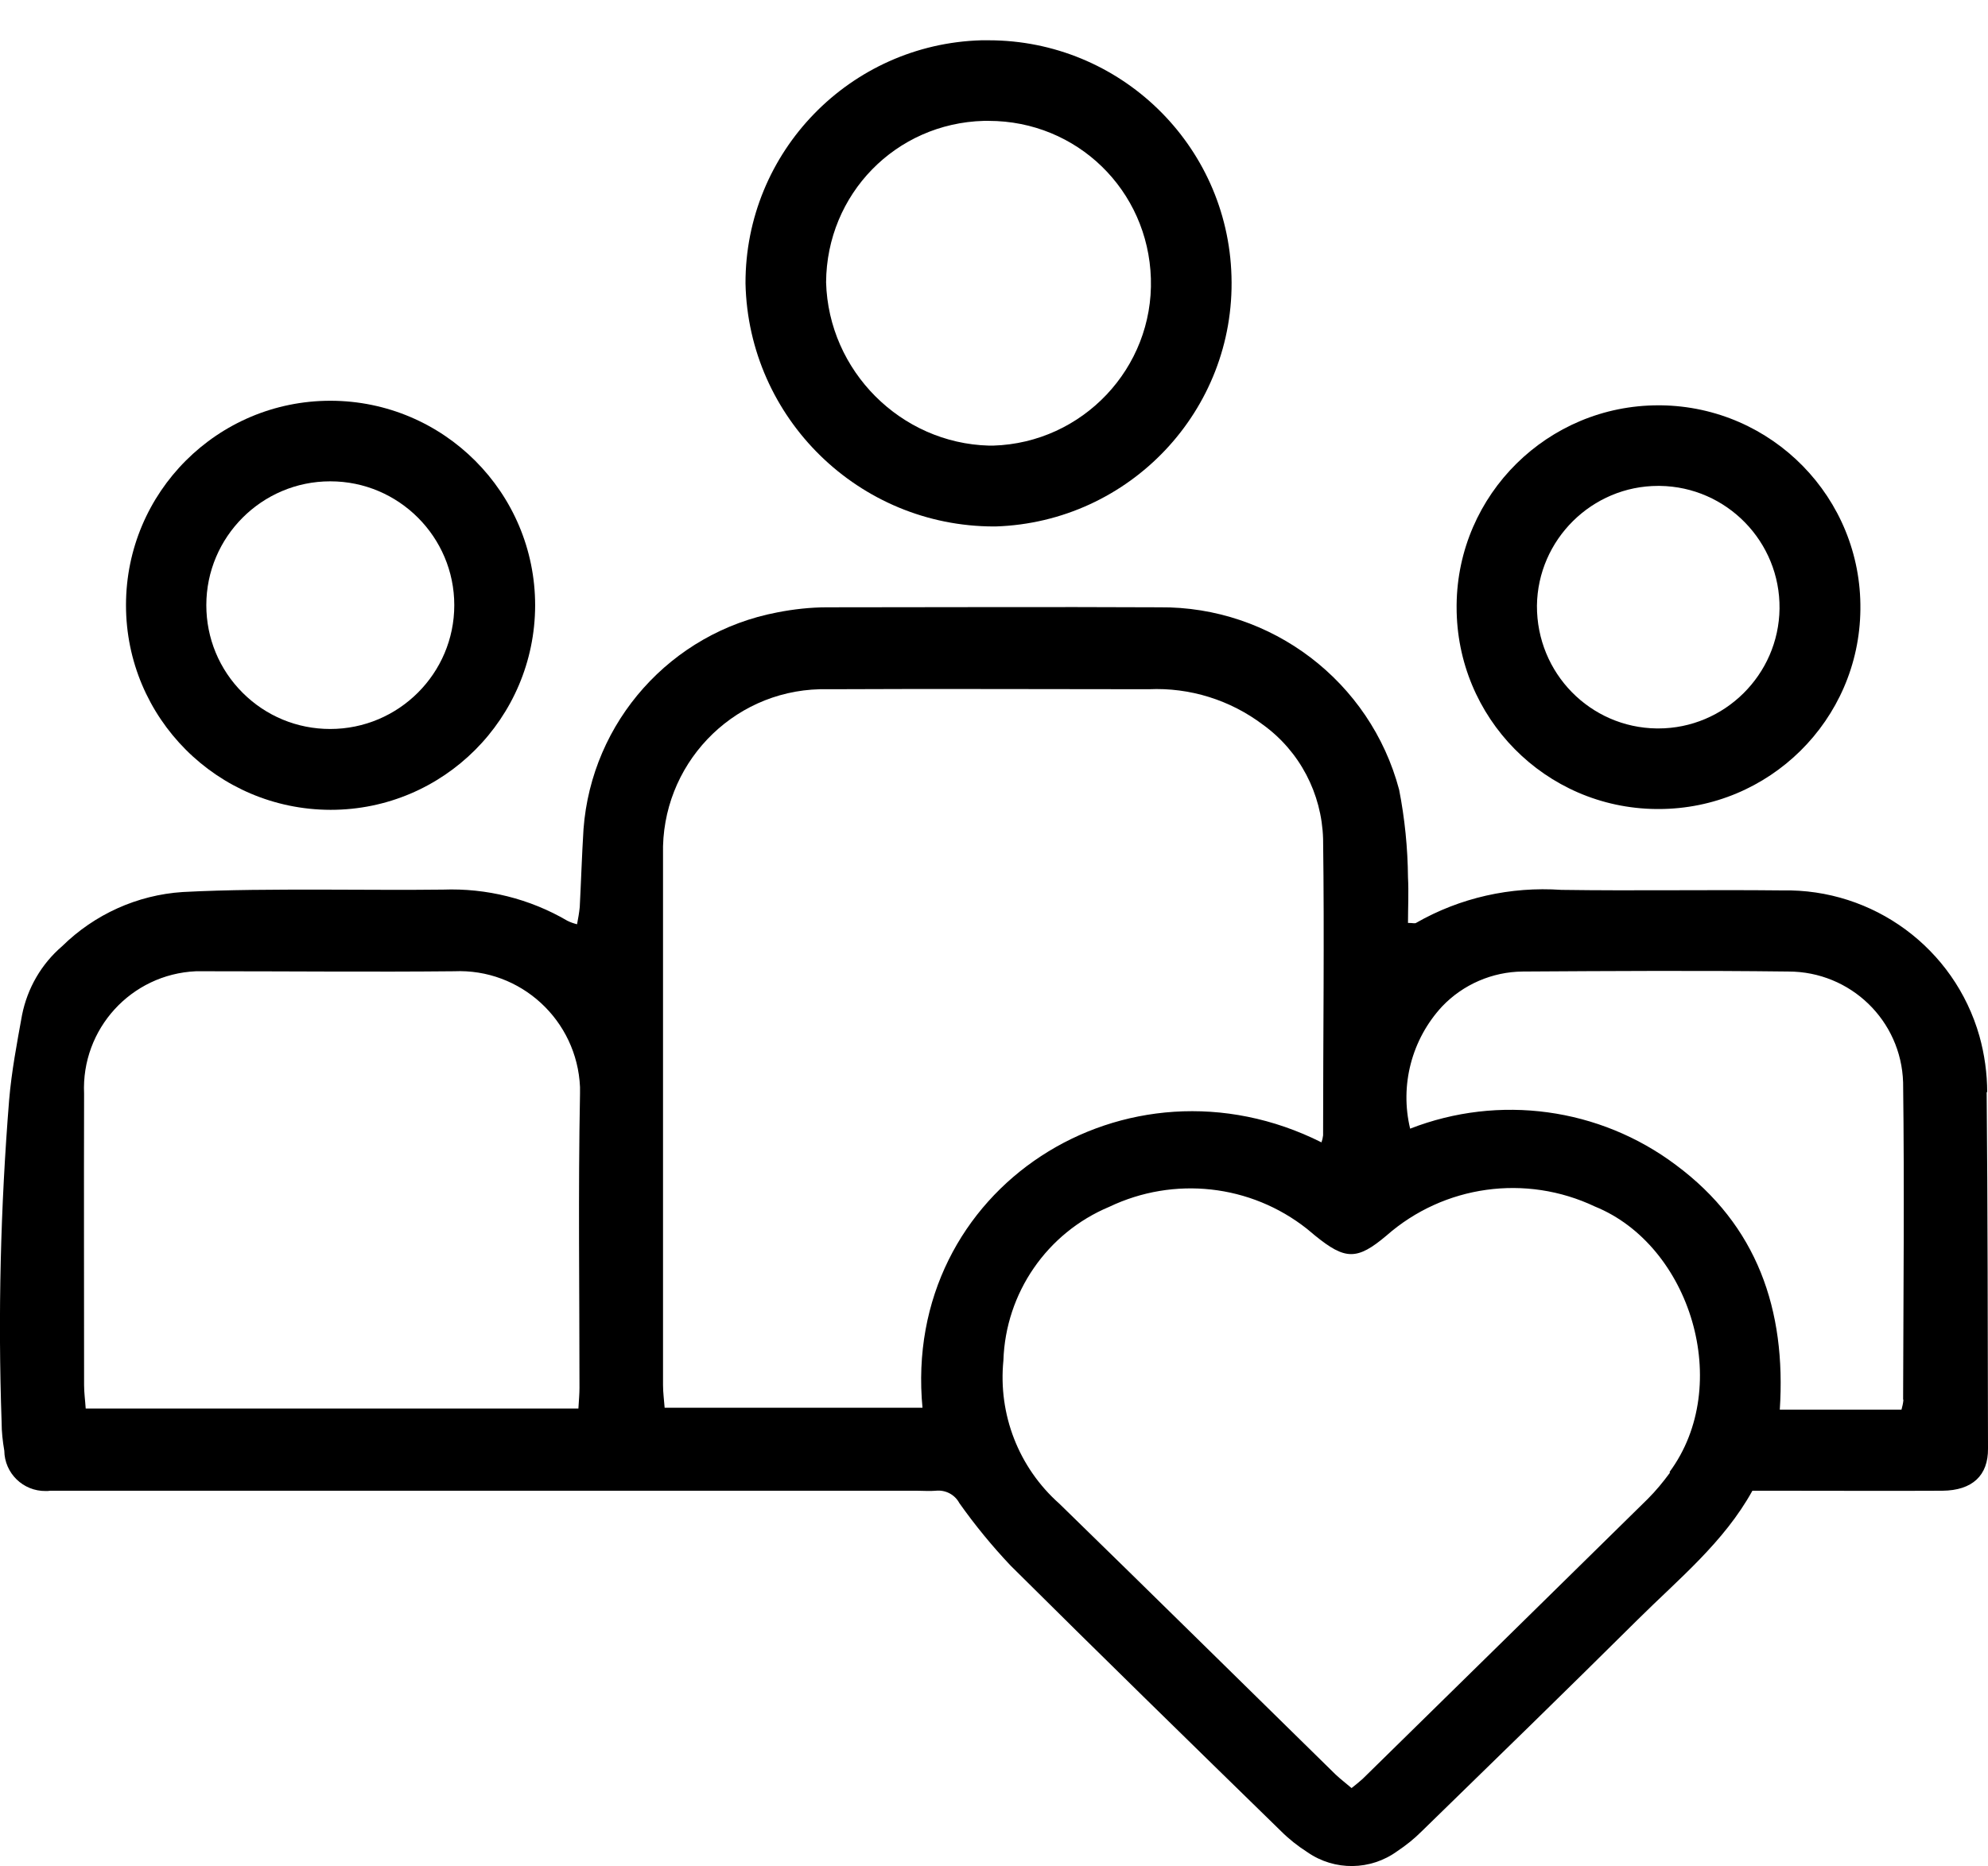 <?xml version="1.0" encoding="UTF-8"?> <svg xmlns="http://www.w3.org/2000/svg" id="Layer_2" data-name="Layer 2" viewBox="0 0 74 69.48"><g id="Layer_1-2" data-name="Layer 1"><g id="noun-people-6396183"><path id="Path_3" data-name="Path 3" d="M73.97,40.67c0-.71-.1-1.42-.29-2.1-.93-3.27-3.95-5.49-7.34-5.42-2.74-.03-5.48.02-8.22-.02-1.89-.13-3.77.29-5.41,1.23-.04.03-.12,0-.3,0,0-.57.03-1.14,0-1.7-.01-1.09-.12-2.19-.33-3.26-1.07-4.03-4.75-6.83-8.92-6.79-4.12-.02-8.25,0-12.37,0-.62,0-1.25.07-1.86.19-3.95.75-6.91,4.06-7.21,8.07-.06.97-.09,1.94-.14,2.9-.02.21-.06.43-.1.64-.12-.03-.24-.07-.36-.13-1.4-.82-3.01-1.22-4.63-1.16-1.52.02-3.04,0-4.55,0-1.71,0-3.43,0-5.14.09-1.69.11-3.28.83-4.49,2.02-.77.66-1.29,1.56-1.49,2.56-.19,1.05-.39,2.1-.48,3.16-.32,3.99-.42,8-.28,12,0,.36.04.71.1,1.06.01.84.7,1.51,1.54,1.5.06,0,.11,0,.17-.01h32.27c.23,0,.46.02.69,0,.36-.04.71.14.88.46.58.82,1.22,1.6,1.91,2.33,3.33,3.31,6.7,6.6,10.06,9.88.3.3.63.56.99.79,1.01.7,2.35.68,3.34-.04.33-.22.63-.46.91-.74,2.69-2.62,5.38-5.24,8.04-7.88,1.52-1.51,3.21-2.88,4.27-4.8h1.13c1.98,0,3.96.01,5.94,0,1.12-.01,1.71-.57,1.7-1.57-.01-4.42-.01-8.85-.05-13.27h.02ZM21.57,51.67c0,.22-.02.45-.04.77H3.19c-.02-.31-.06-.59-.06-.87,0-3.62-.01-7.23,0-10.85-.11-2.41,1.75-4.45,4.16-4.56.17,0,.34,0,.51,0,3.03,0,6.07.03,9.1,0,2.48-.11,4.58,1.82,4.69,4.31,0,.08,0,.17,0,.25-.07,3.65-.02,7.3-.02,10.94h0ZM34.36,52.41h-9.62c-.02-.28-.06-.56-.06-.84v-19.76c-.08-3.31,2.53-6.07,5.84-6.15.12,0,.24,0,.37,0,3.96-.02,7.92,0,11.87,0,1.53-.07,3.03.4,4.25,1.32,1.37.99,2.19,2.56,2.24,4.25.05,3.68,0,7.36,0,11.04-.01.09-.03.17-.06.26-7.24-3.63-15.64,1.69-14.85,9.9h.01ZM62.16,54.83c-.25.34-.52.67-.82.97-3.54,3.48-7.08,6.96-10.62,10.43-.12.11-.25.21-.41.34-.21-.18-.41-.33-.6-.51-3.43-3.36-6.84-6.73-10.28-10.08-1.51-1.34-2.28-3.32-2.08-5.33.08-2.51,1.62-4.75,3.94-5.72,2.41-1.15,5.26-.84,7.36.82.1.08.2.17.3.25,1.12.91,1.56.93,2.66,0,2.14-1.88,5.19-2.3,7.76-1.08,3.55,1.44,5.17,6.65,2.77,9.89h.02ZM70.85,52.13c-.01.12-.04.24-.07.35h-4.53c.24-3.72-.84-6.86-3.87-9.11-2.84-2.13-6.58-2.64-9.89-1.35-.39-1.62.06-3.33,1.19-4.55.78-.82,1.87-1.29,3-1.3,3.3-.02,6.6-.04,9.89,0,2.31,0,4.2,1.82,4.27,4.13.05,3.94.01,7.88,0,11.81h.01Z"></path><g id="Path_4" data-name="Path 4"><path d="M36.8,4.5c3.29,0,5.94,2.58,6.04,5.87.1,3.33-2.54,6.12-5.87,6.22h-.16c-3.28-.09-5.97-2.78-6.06-6.08.02-3.28,2.59-5.92,5.87-6.01.06,0,.12,0,.18,0M36.8,1.5c-.09,0-.18,0-.27,0-4.89.14-8.79,4.15-8.78,9.05.11,5.03,4.23,9.05,9.25,9.05.02,0,.03,0,.05,0h.01c4.99-.16,8.93-4.32,8.78-9.32-.14-4.9-4.16-8.78-9.04-8.78h0Z"></path></g><g id="Path_5" data-name="Path 5"><path d="M12.3,17.92c2.54,0,4.61,2.07,4.61,4.61,0,2.54-2.07,4.61-4.62,4.61-1.23,0-2.39-.48-3.26-1.35-.87-.87-1.35-2.03-1.35-3.26,0-2.54,2.07-4.61,4.61-4.61h0M12.3,14.92c-4.2,0-7.61,3.4-7.61,7.61,0,4.2,3.4,7.61,7.61,7.62h.01c4.2,0,7.6-3.41,7.61-7.61,0-4.2-3.4-7.61-7.61-7.62h0Z"></path></g><g id="Path_6" data-name="Path 6"><path d="M61.73,18.09h.05c2.49.03,4.49,2.08,4.46,4.57-.03,2.46-2.05,4.46-4.51,4.46h-.06c-2.47-.03-4.47-2.05-4.46-4.57.03-2.46,2.05-4.46,4.51-4.46M61.73,15.09c-4.11,0-7.47,3.31-7.51,7.43,0,.02,0,.05,0,.07-.01,4.13,3.3,7.49,7.43,7.53.03,0,.06,0,.09,0,4.11,0,7.47-3.31,7.51-7.43.05-4.15-3.28-7.55-7.43-7.6-.03,0-.06,0-.09,0h0Z"></path></g></g></g></svg> 